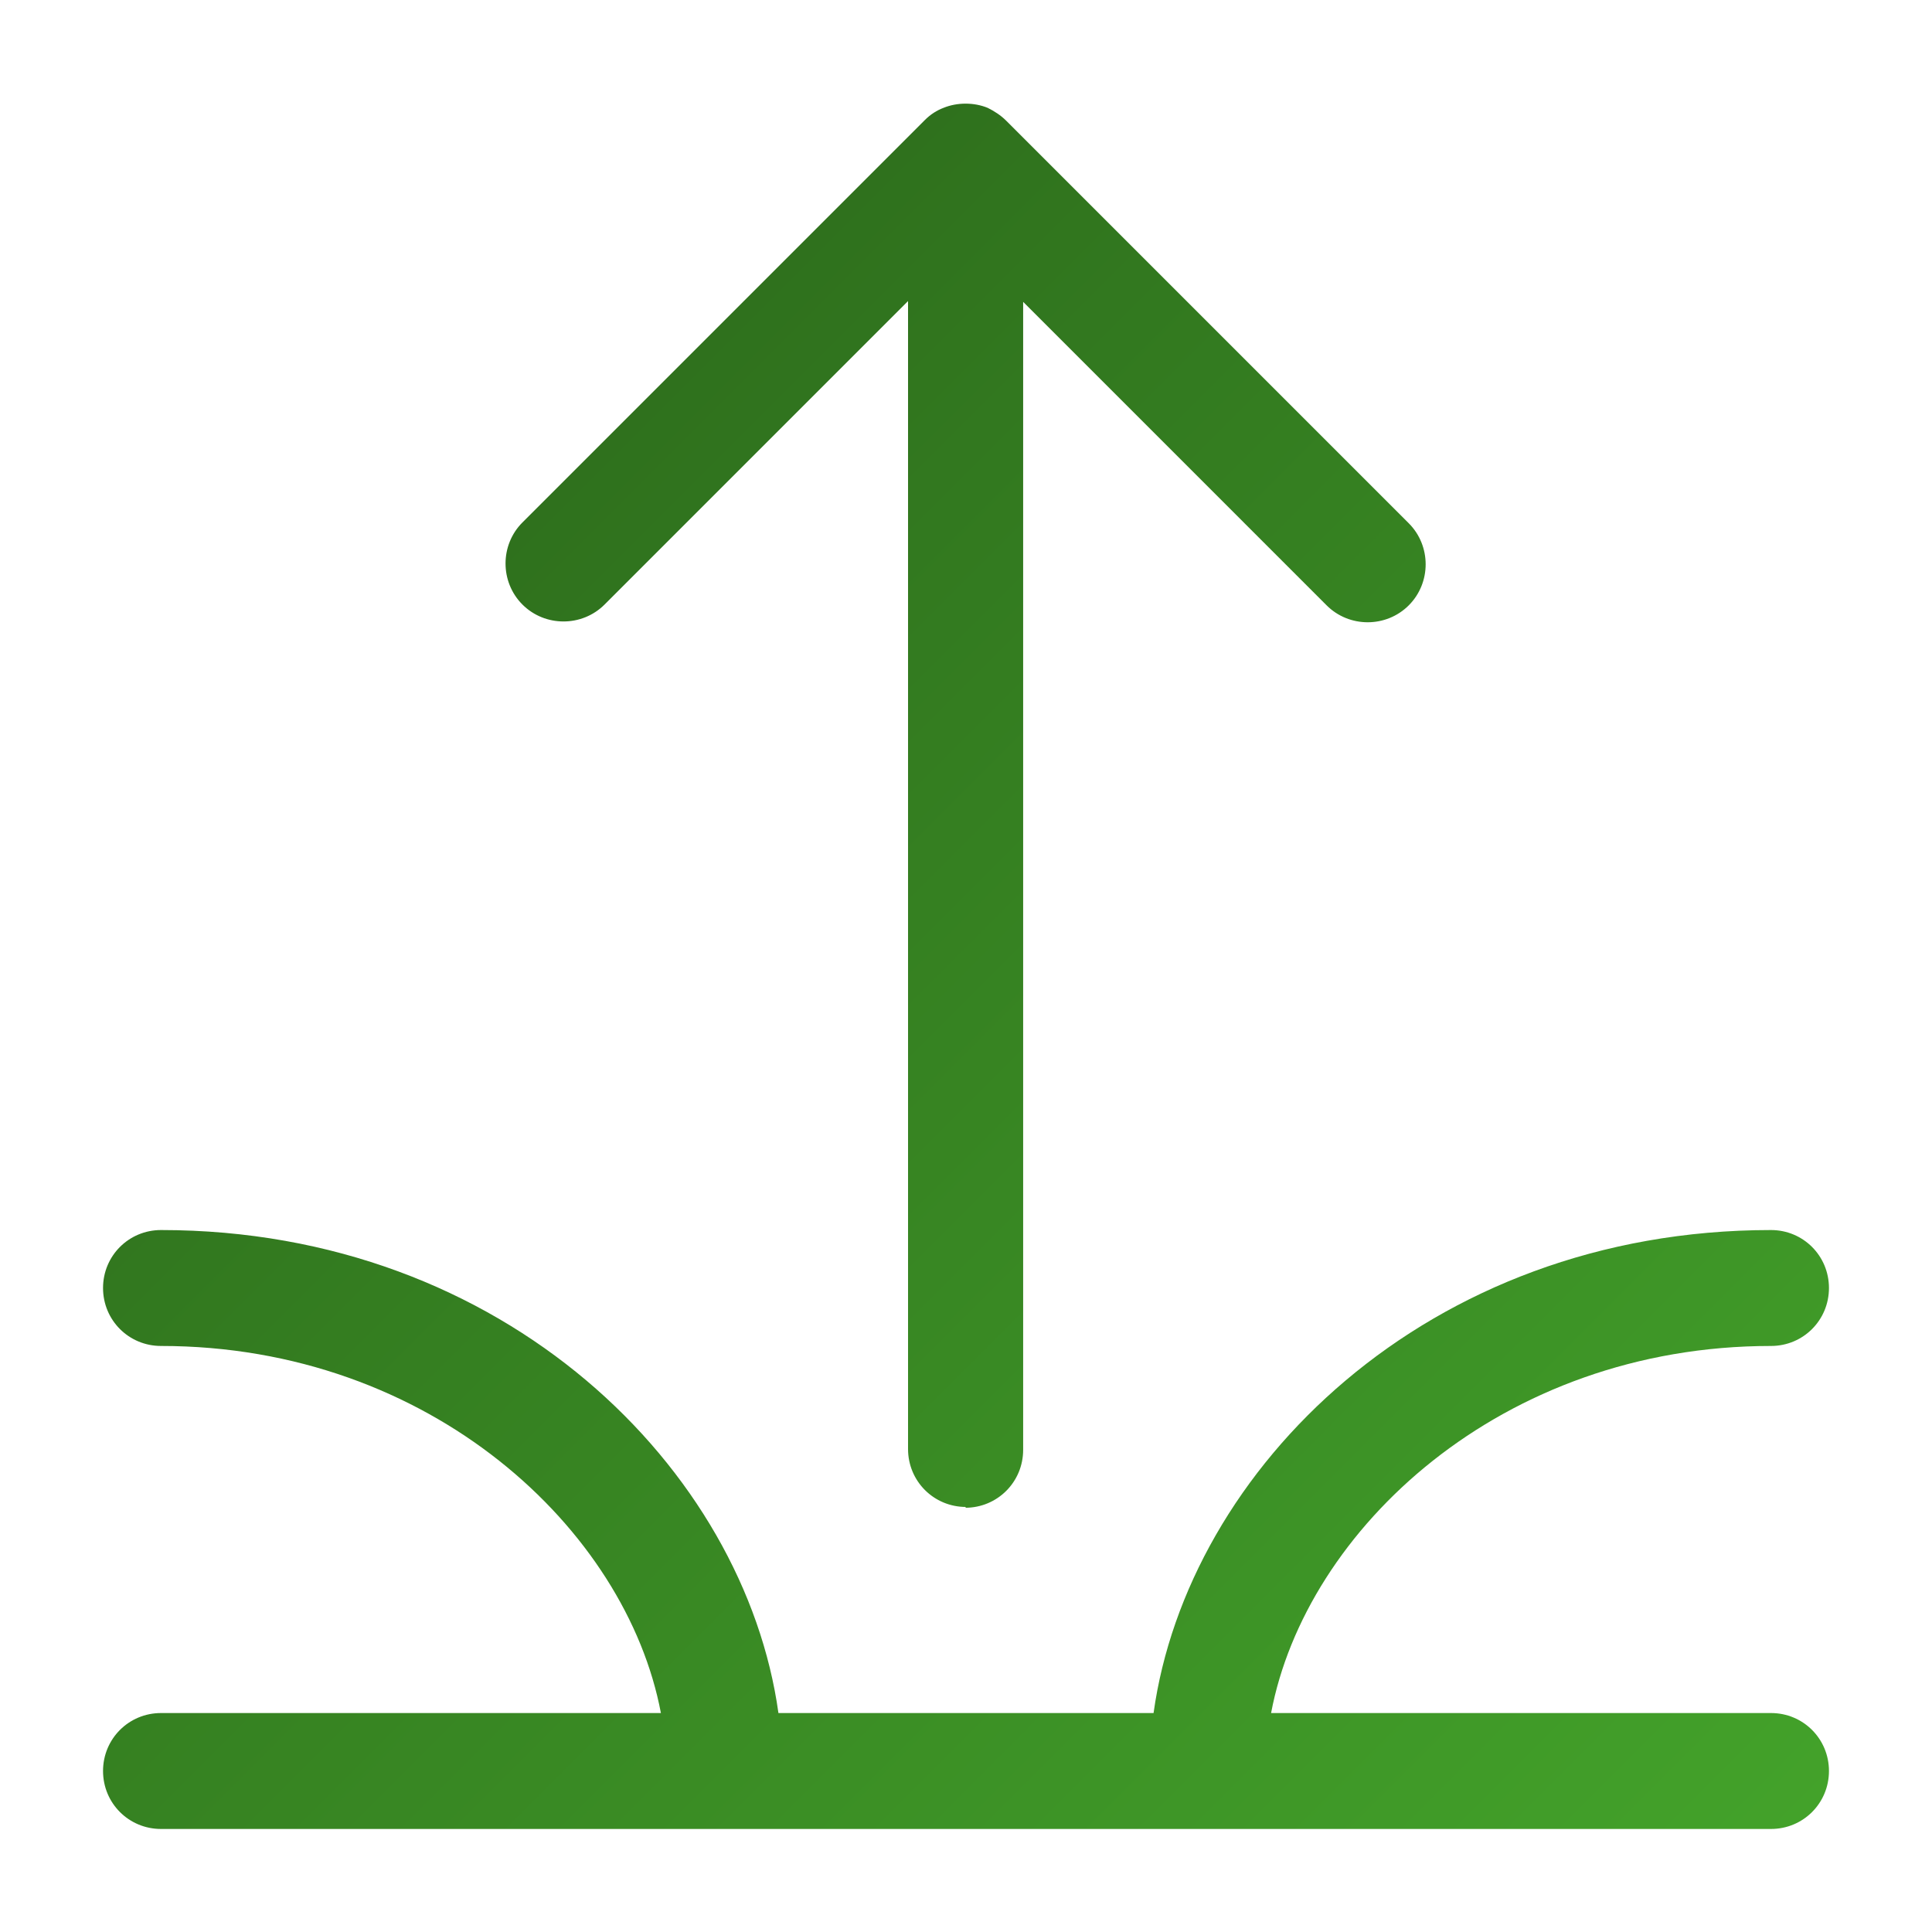 <?xml version="1.0" encoding="UTF-8"?>
<svg xmlns="http://www.w3.org/2000/svg" xmlns:xlink="http://www.w3.org/1999/xlink" id="FINAL" viewBox="0 0 24 24">
  <defs>
    <style>
      .cls-1 {
        fill: url(#Unbenannter_Verlauf_18);
      }
    </style>
    <linearGradient id="Unbenannter_Verlauf_18" data-name="Unbenannter Verlauf 18" x1="3.99" y1="8.99" x2="20.01" y2="25.01" gradientUnits="userSpaceOnUse">
      <stop offset="0" stop-color="#2f711d"></stop>
      <stop offset="1" stop-color="#43a22a"></stop>
    </linearGradient>
  </defs>
  <path class="cls-1" d="M22,22.72H2c-.4,0-.72-.32-.72-.72s.32-.72.72-.72h6.21c-.43-2.28-2.86-4.56-6.21-4.56-.4,0-.72-.32-.72-.72s.32-.72.72-.72c4.28,0,7.25,2.98,7.67,6h4.66c.42-3.02,3.39-6,7.67-6,.4,0,.72.32.72.72s-.32.72-.72.72c-3.35,0-5.78,2.28-6.21,4.56h6.21c.4,0,.72.32.72.72s-.32.72-.72.72ZM12,18.72c-.4,0-.72-.32-.72-.72V3.74l-3.77,3.77c-.28.28-.74.28-1.02,0s-.28-.74,0-1.02L11.49,1.49c.07-.07.15-.12.23-.15t0,0h0c.17-.07.38-.07.55,0h0c.08.04.16.09.23.16l5,5c.28.28.28.74,0,1.02s-.74.28-1.02,0l-3.77-3.77v14.26c0,.4-.32.72-.72.72Z"></path>
</svg>
